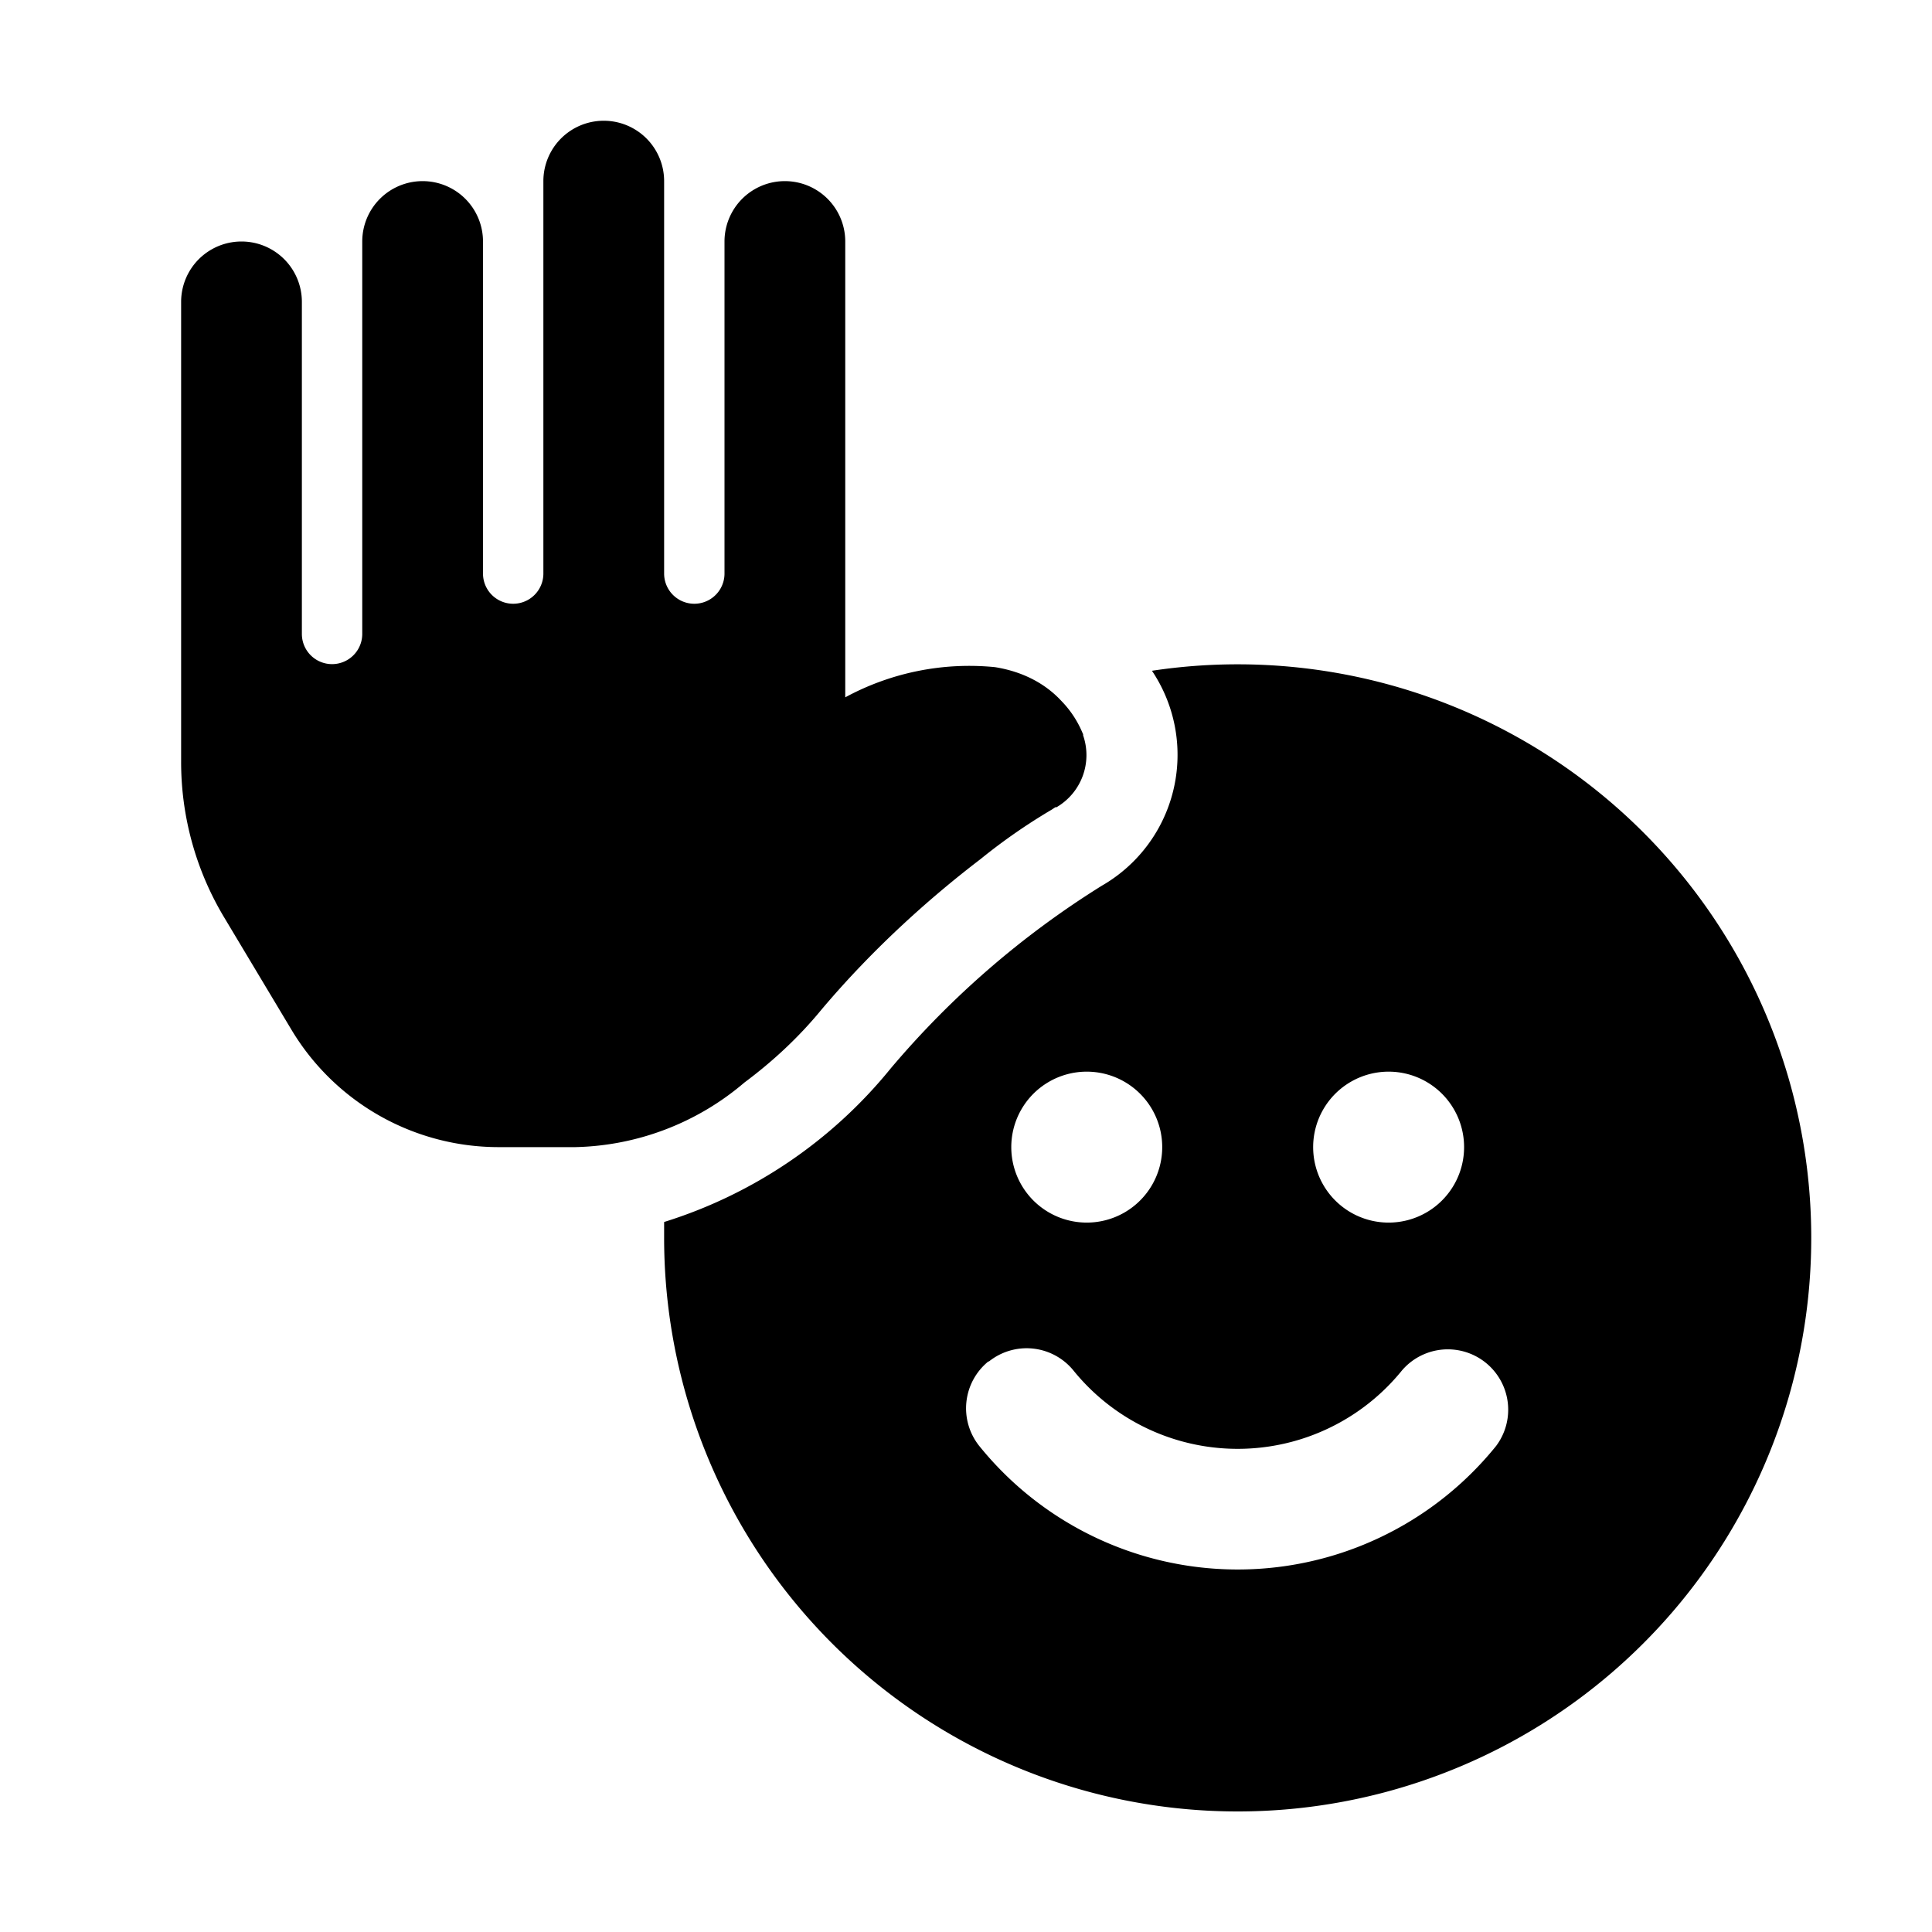 <svg width="32" height="32" viewBox="0 0 32 32" xmlns="http://www.w3.org/2000/svg"><path d="M7 3a1 1 0 0 1 1 1v5.5a.5.5 0 0 0 1 0V3a1 1 0 0 1 2 0v6.5a.5.5 0 0 0 1 0V4a1 1 0 1 1 2 0v7.55a4.31 4.31 0 0 1 2.48-.5c.5.08.86.3 1.1.56a1.69 1.69 0 0 1 .35.53l.01.02v.02a1 1 0 0 1-.44 1.19h-.02l-.06.04a9.68 9.68 0 0 0-1.18.82c-.76.58-1.74 1.43-2.64 2.5-.37.45-.8.85-1.27 1.2A4.46 4.46 0 0 1 9.53 19H8.26a4 4 0 0 1-3.43-1.94l-1.12-1.87A5 5 0 0 1 3 12.62V5a1 1 0 0 1 2 0v5.5a.5.5 0 0 0 1 0V4a1 1 0 0 1 1-1Zm4 17.5v-.26a7.83 7.83 0 0 0 3.75-2.54 14.84 14.84 0 0 1 3.5-3.03 2.5 2.5 0 0 0 .83-3.56A9.5 9.5 0 1 1 11 20.5Zm5.37 2.05a1 1 0 0 0-.15 1.4 5.5 5.5 0 0 0 8.56 0 1 1 0 0 0-1.56-1.25 3.5 3.5 0 0 1-5.44 0 1 1 0 0 0-1.4-.15ZM19.25 19a1.25 1.25 0 1 0-2.5 0 1.25 1.25 0 0 0 2.5 0ZM23 20.25a1.25 1.25 0 1 0 0-2.5 1.25 1.25 0 0 0 0 2.5Z"/></svg>
